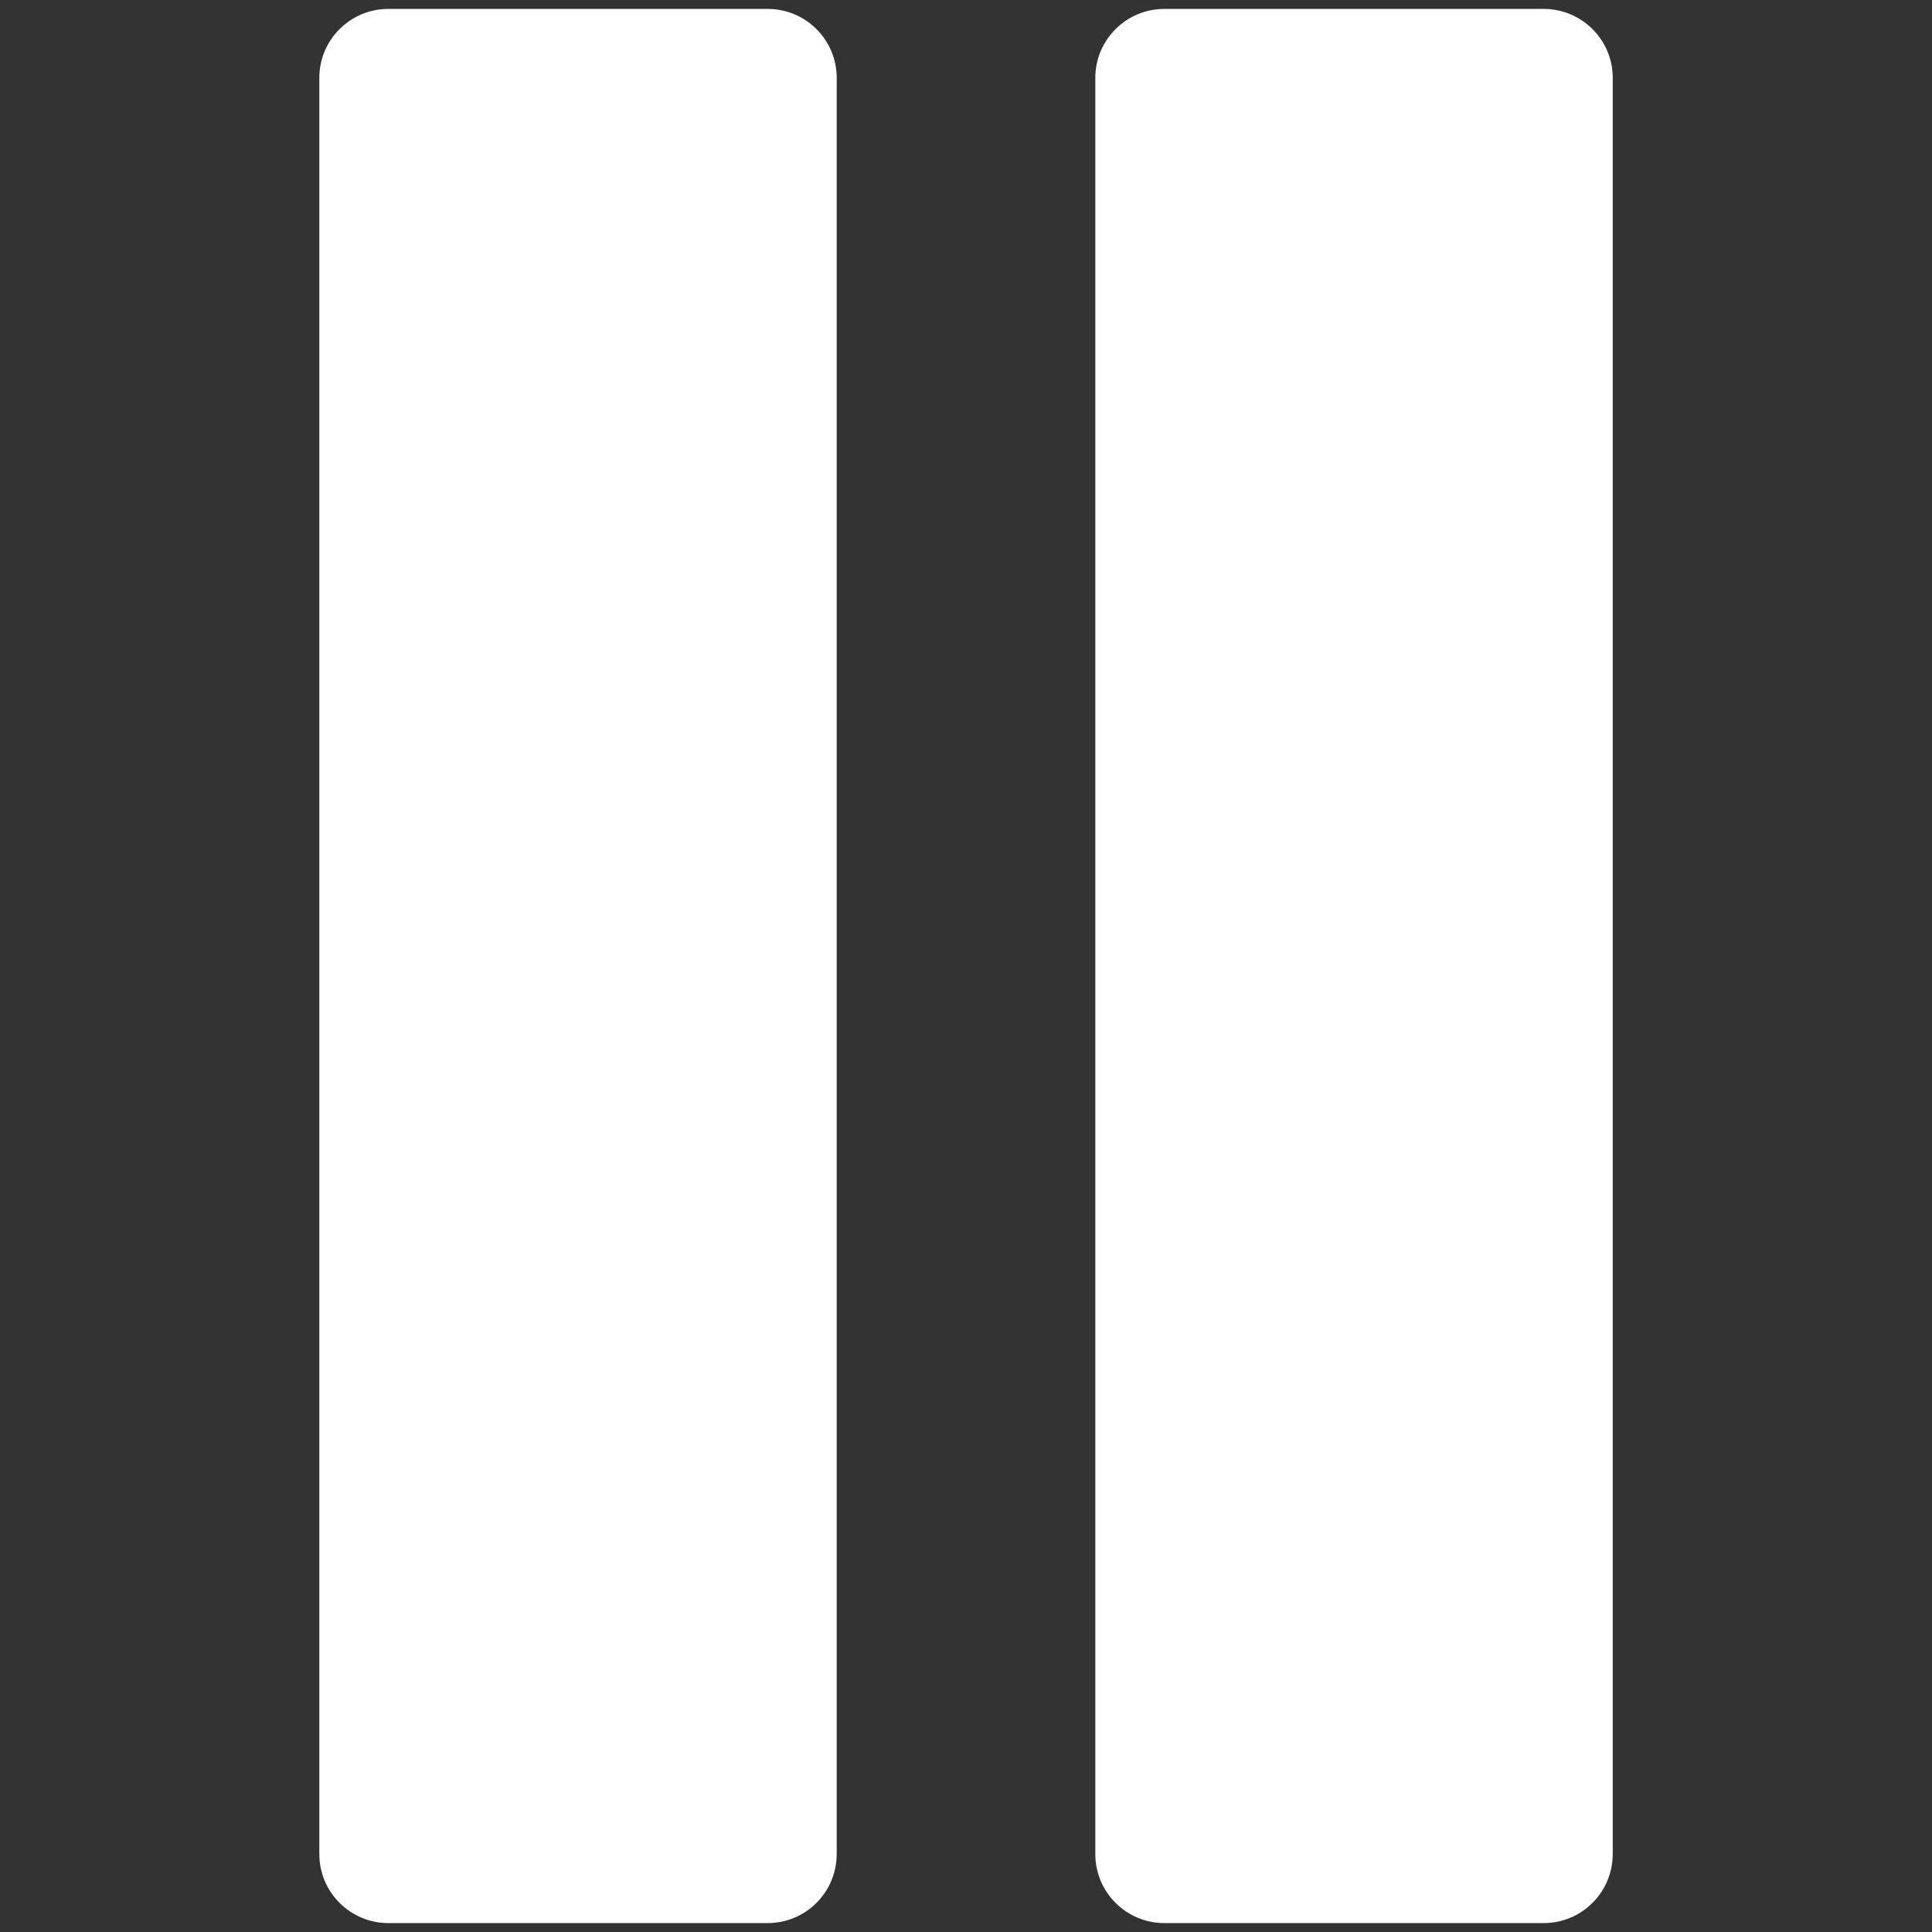 <?xml version="1.0" encoding="utf-8"?>
<!-- Generator: Adobe Illustrator 15.1.0, SVG Export Plug-In  -->
<!DOCTYPE svg PUBLIC "-//W3C//DTD SVG 1.1//EN" "http://www.w3.org/Graphics/SVG/1.1/DTD/svg11.dtd">
<svg version="1.1"
	 xmlns="http://www.w3.org/2000/svg" xmlns:xlink="http://www.w3.org/1999/xlink" xmlns:a="http://ns.adobe.com/AdobeSVGViewerExtensions/3.0/"
	 x="0px" y="0px" width="60px" height="60px" viewBox="-9.917 -0.277 60 60"
	 overflow="visible" enable-background="new -9.917 -0.277 60 60" xml:space="preserve">
<rect x="-9.917" y="-0.277" width="60" height="60" fill="#333333" stroke="none"/>
<defs>
</defs>
<path fill="#FFFFFF" d="M16.067,57.303c0,1.184-0.96,2.143-2.143,2.143H2.143C0.96,59.445,0,58.486,0,57.303V2.142
	C0,0.959,0.96,0,2.143,0h11.782c1.182,0,2.143,0.959,2.143,2.142V57.303z"/>
<path fill="#FFFFFF" d="M40.167,57.303c0,1.184-0.961,2.143-2.143,2.143H26.242c-1.182,0-2.143-0.959-2.143-2.143V2.142
	C24.099,0.959,25.06,0,26.242,0h11.783c1.182,0,2.143,0.959,2.143,2.142V57.303z"/>
</svg>
